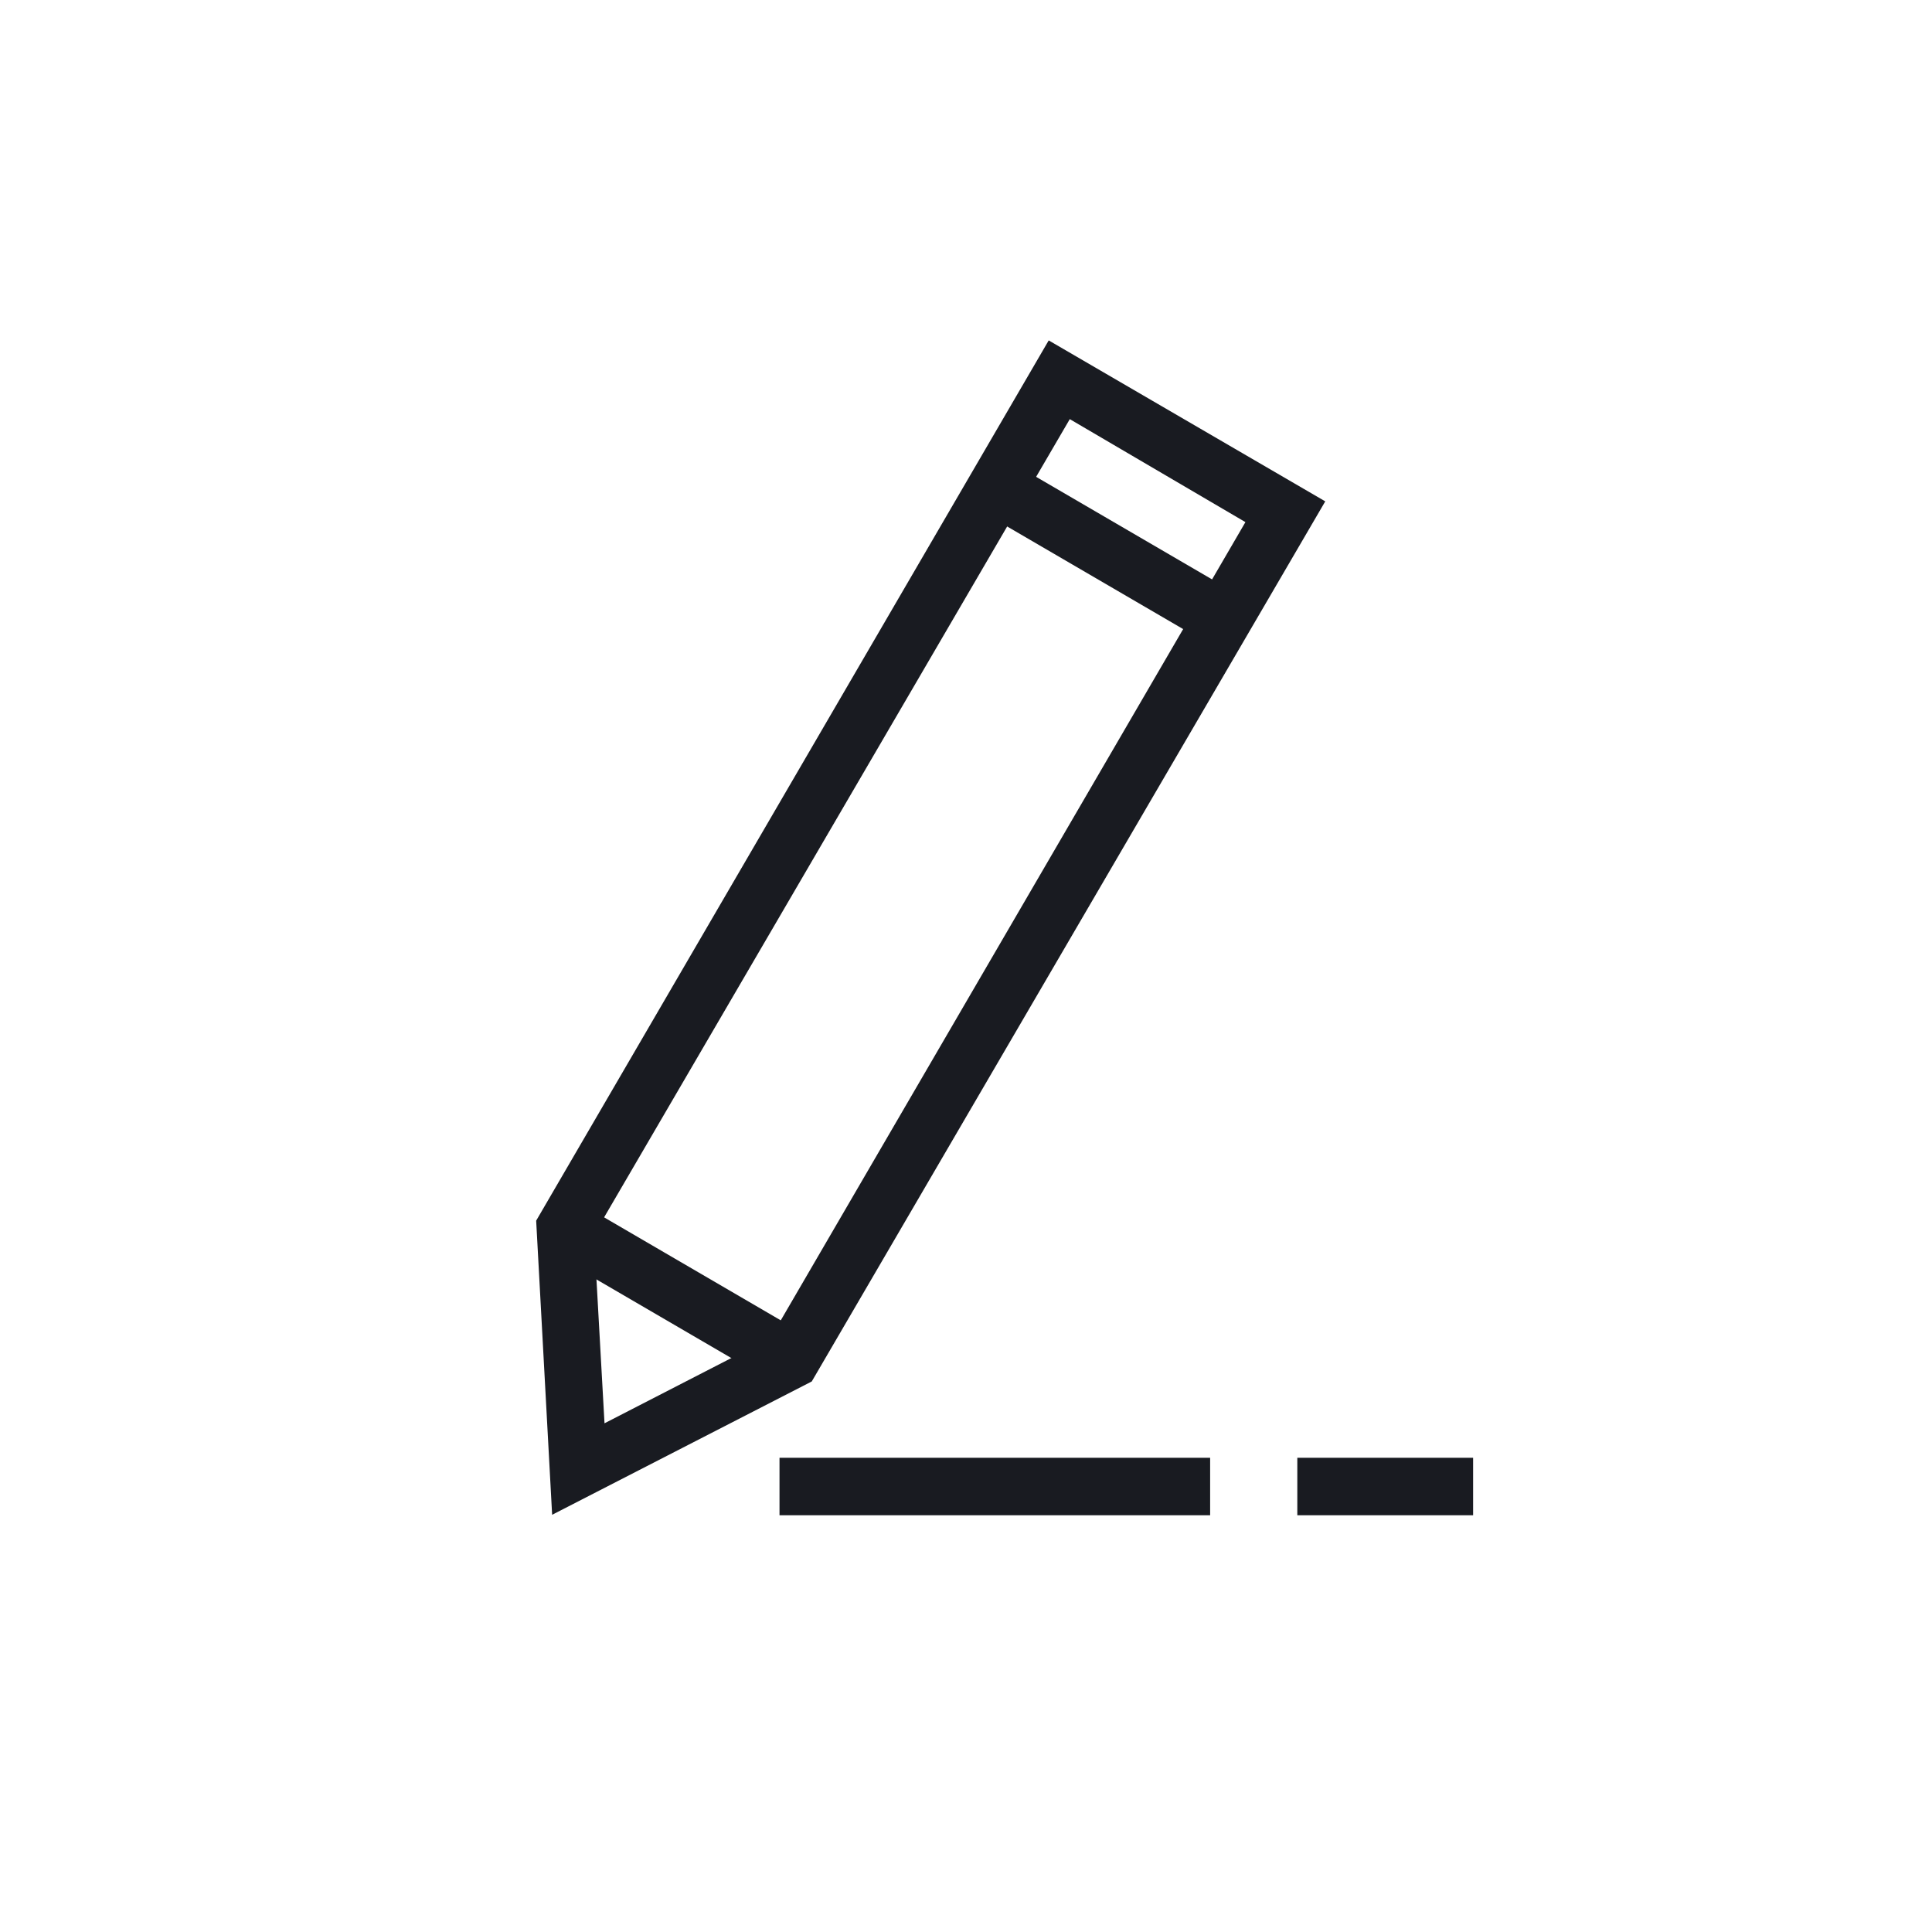 <svg xmlns="http://www.w3.org/2000/svg" viewBox="0 0 121 121"><defs><style>.cls-1{fill:#191b21;}</style></defs><title>Artboard 77 copy 23</title><g id="Ikoner"><path class="cls-1" d="M34.58,94.87l-1-18.42L65.68,21.32,83,31.4,50.84,86.52ZM37.2,77.33l.66,11.81,10.4-5.35L78,32.7,67,26.25Z"/><rect class="cls-1" x="67.7" y="26.43" width="3.6" height="16.41" transform="translate(4.57 77.23) rotate(-59.76)"/><rect class="cls-1" x="48.82" y="91.3" width="26.97" height="3.6"/><rect class="cls-1" x="81.25" y="91.3" width="11.01" height="3.6"/><rect class="cls-1" x="40.66" y="72.82" width="3.6" height="16.41" transform="translate(-48.92 76.9) rotate(-59.76)"/></g></svg>